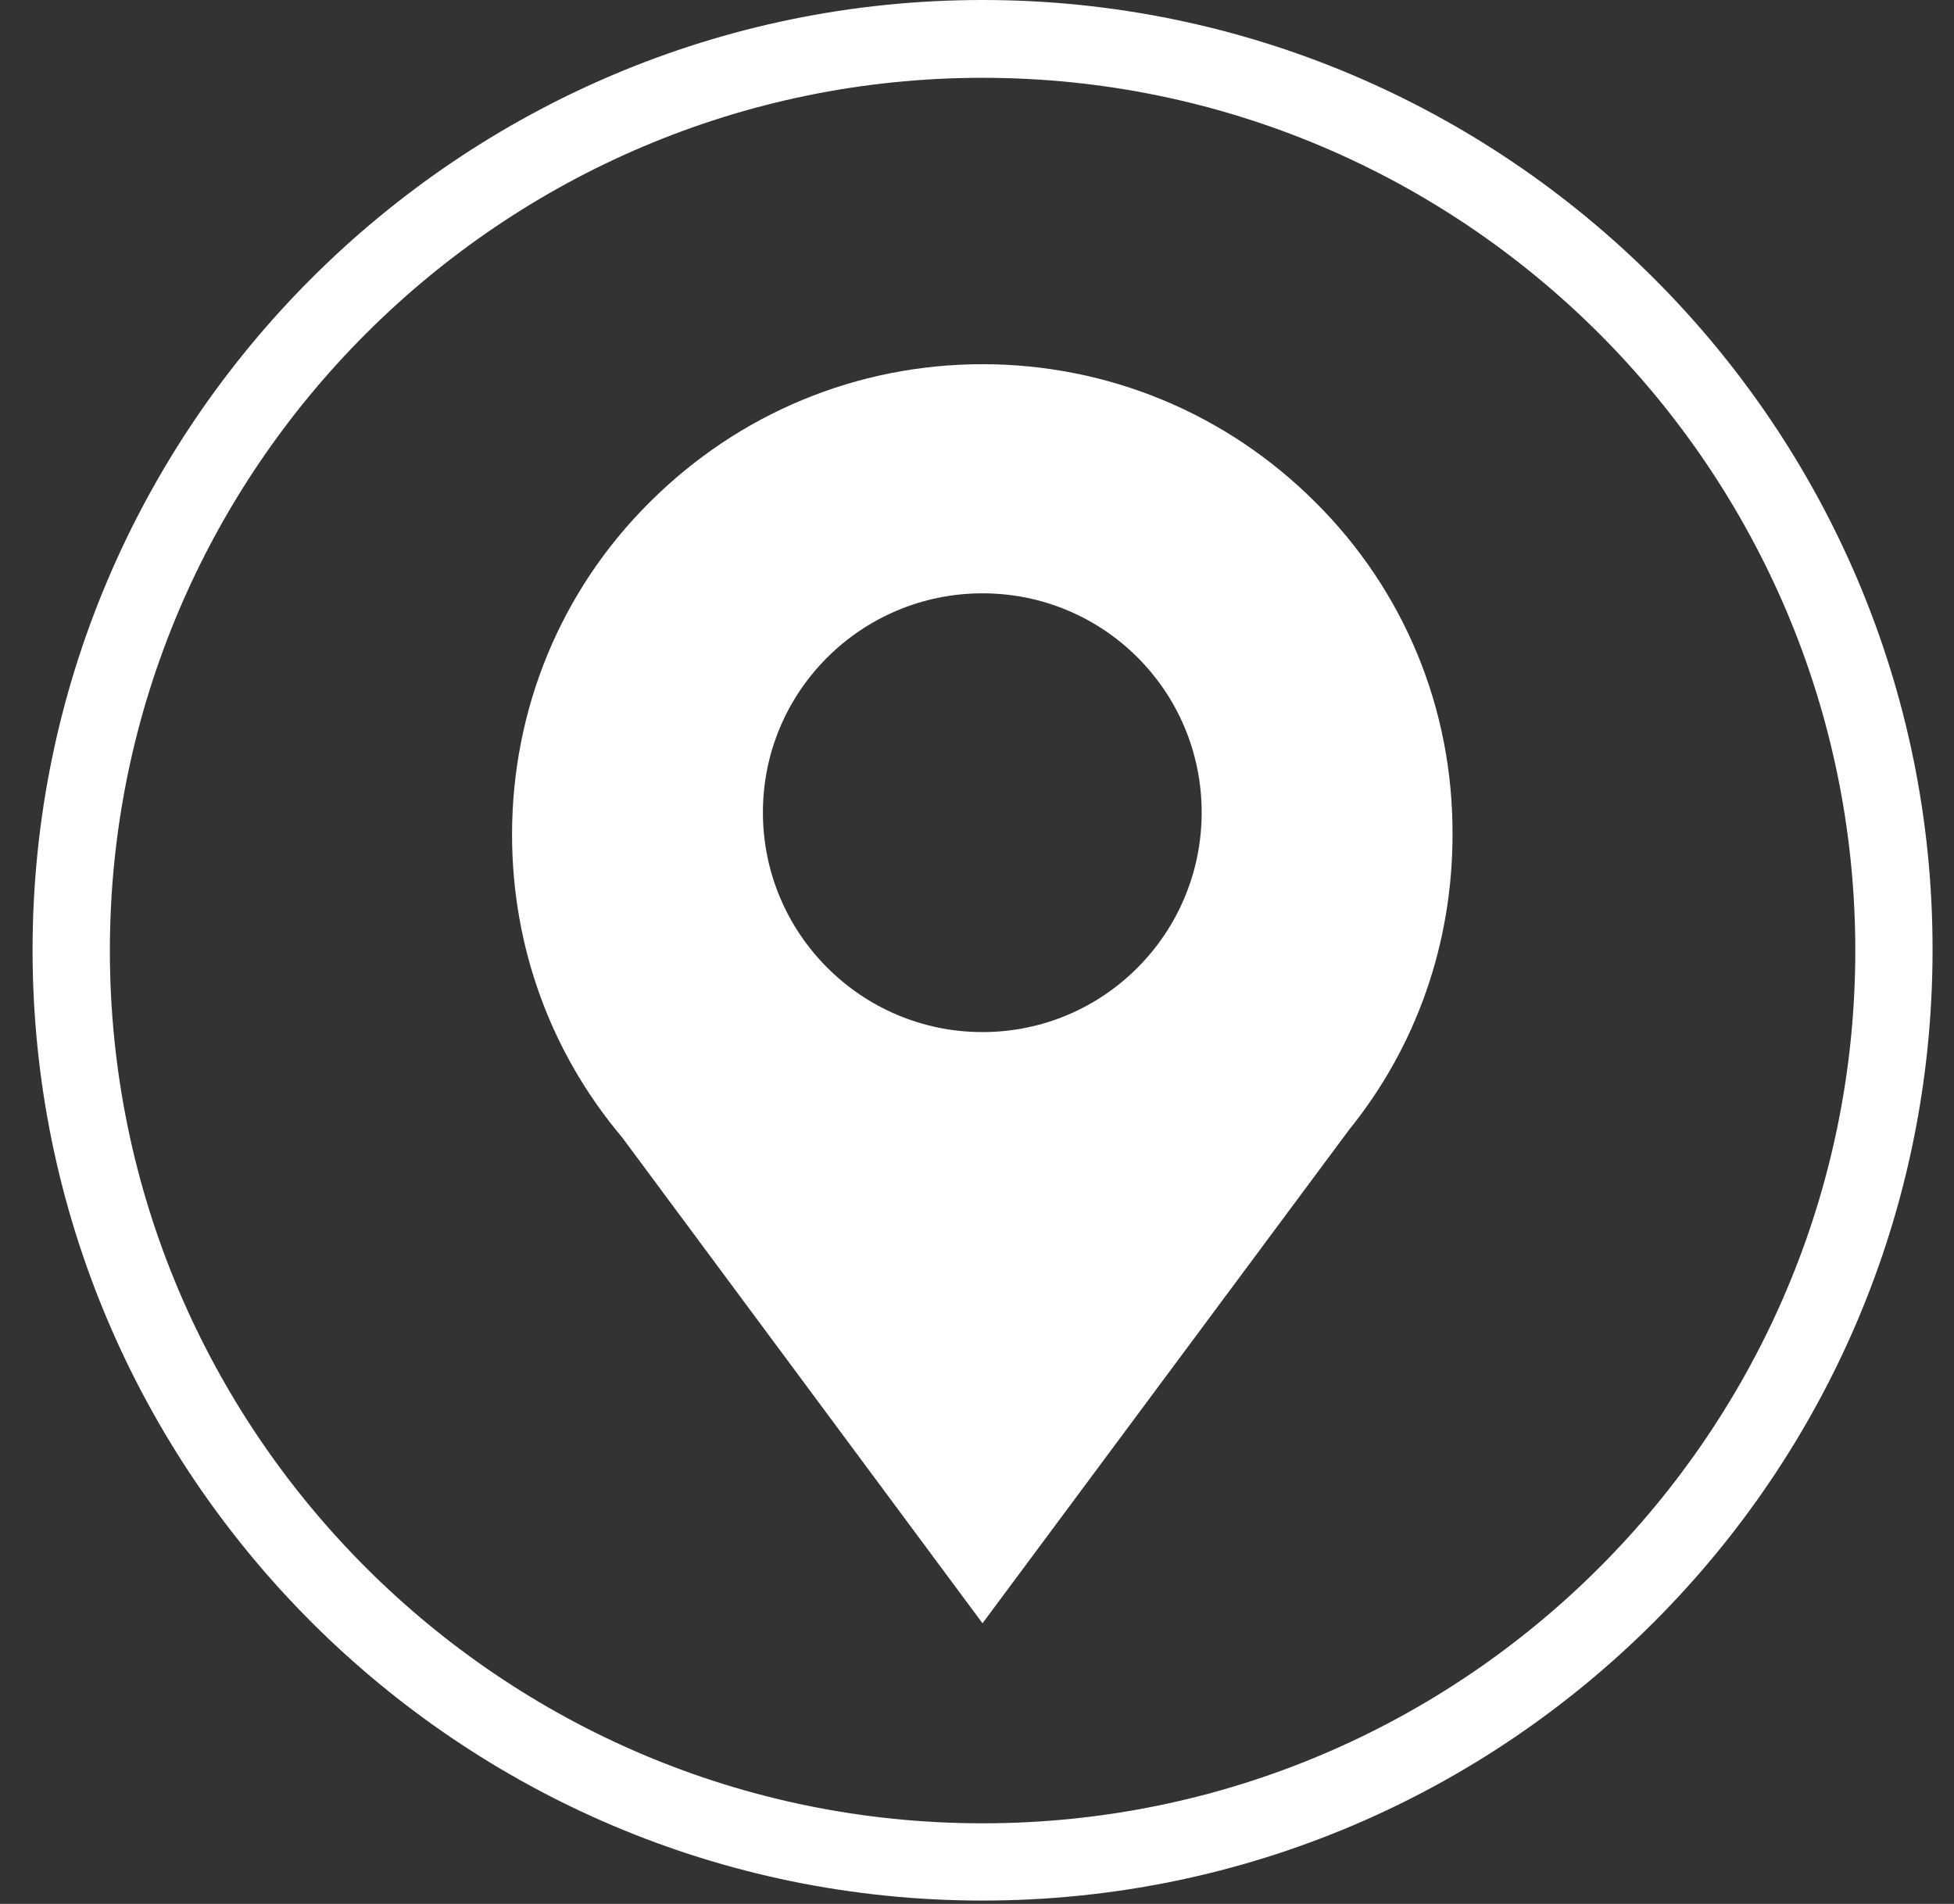 <?xml version="1.0" encoding="UTF-8"?>
<svg xmlns="http://www.w3.org/2000/svg" width="39" height="38" viewBox="0 0 39 38" fill="none">
  <rect x="0" y="0" width="39" height="38" fill="#333333" stroke="none"/>
  <path d="M26.255 10.025C24.48 8.251 22.114 7.269 19.61 7.269C17.107 7.269 14.741 8.251 12.966 10.025C11.191 11.79 10.22 14.155 10.22 16.659C10.22 18.909 11.001 21.022 12.417 22.701L19.61 32.399L26.931 22.543C28.272 20.885 28.991 18.824 28.991 16.659C29.001 14.145 28.029 11.79 26.255 10.025ZM19.61 20.599C17.192 20.599 15.227 18.634 15.227 16.215C15.227 13.796 17.192 11.842 19.61 11.842C22.029 11.842 23.984 13.796 23.984 16.215C23.984 18.634 22.029 20.599 19.61 20.599Z" fill="white"></path>
  <path d="M19.611 0C9.154 0 0.65 8.514 0.65 18.961C0.65 29.419 9.154 37.933 19.611 37.933C30.069 37.933 38.572 29.43 38.572 18.961C38.583 8.514 30.069 0 19.611 0ZM19.611 36.391C9.999 36.391 2.193 28.574 2.193 18.972C2.193 9.37 10.009 1.553 19.611 1.553C29.224 1.553 37.03 9.381 37.03 18.972C37.03 28.574 29.224 36.391 19.611 36.391Z" fill="white"></path>
</svg>

